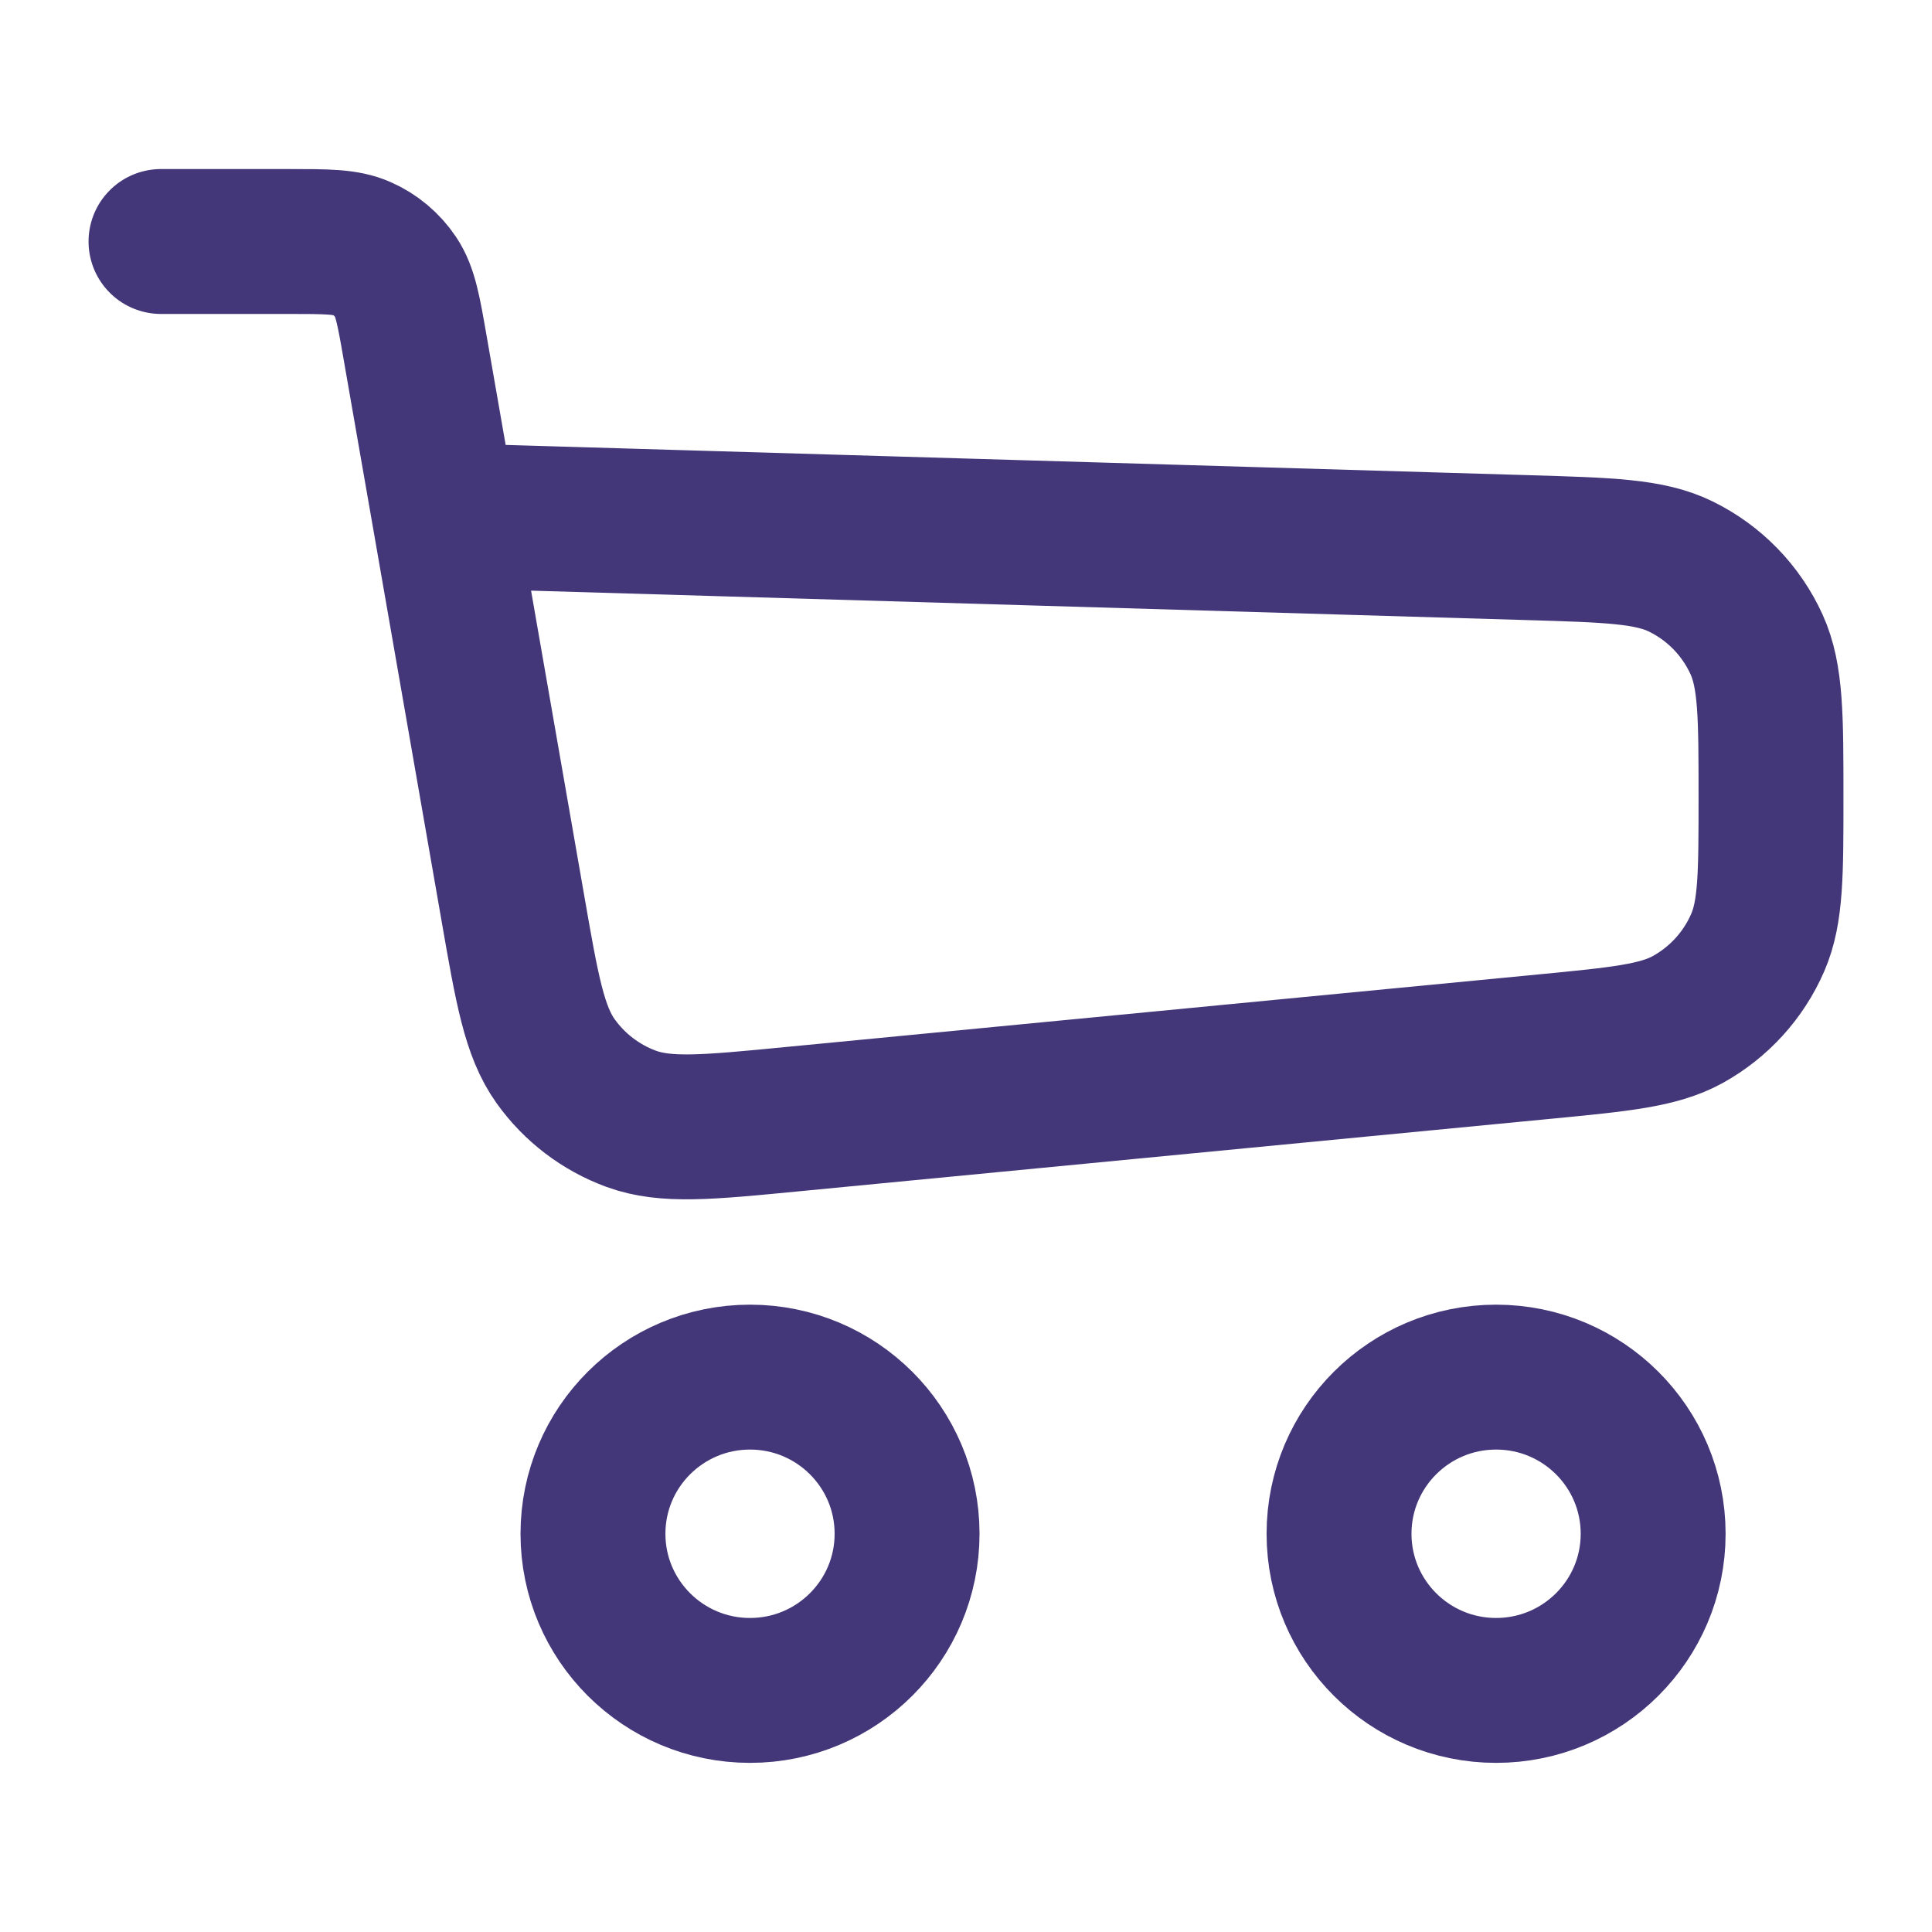 <?xml version="1.0" encoding="UTF-8"?>
<svg xmlns="http://www.w3.org/2000/svg" width="24" height="24" viewBox="0 0 24 24" fill="none">
  <path d="M2 3H3.582C4.06 3 4.299 3 4.493 3.087C4.665 3.163 4.811 3.286 4.916 3.442C5.035 3.619 5.076 3.854 5.158 4.325L5.521 6.405M5.521 6.405L6.369 11.269C6.548 12.299 6.638 12.813 6.903 13.184C7.137 13.511 7.463 13.759 7.84 13.898C8.268 14.055 8.788 14.005 9.829 13.904L19.192 13.001C20.133 12.91 20.604 12.864 20.966 12.665C21.354 12.45 21.66 12.114 21.836 11.707C22 11.327 22 10.854 22 9.908V9.908C22 8.903 22 8.401 21.821 8.006C21.629 7.584 21.297 7.242 20.881 7.038C20.492 6.847 19.989 6.833 18.985 6.803L5.521 6.405Z" stroke="#433779" stroke-width="1.8" stroke-linecap="round" stroke-linejoin="round"></path>
  <ellipse cx="9.317" cy="19.053" rx="1.951" ry="1.946" stroke="#433779" stroke-width="1.8"></ellipse>
  <ellipse cx="18.585" cy="19.053" rx="1.951" ry="1.946" stroke="#433779" stroke-width="1.8"></ellipse>
</svg>
